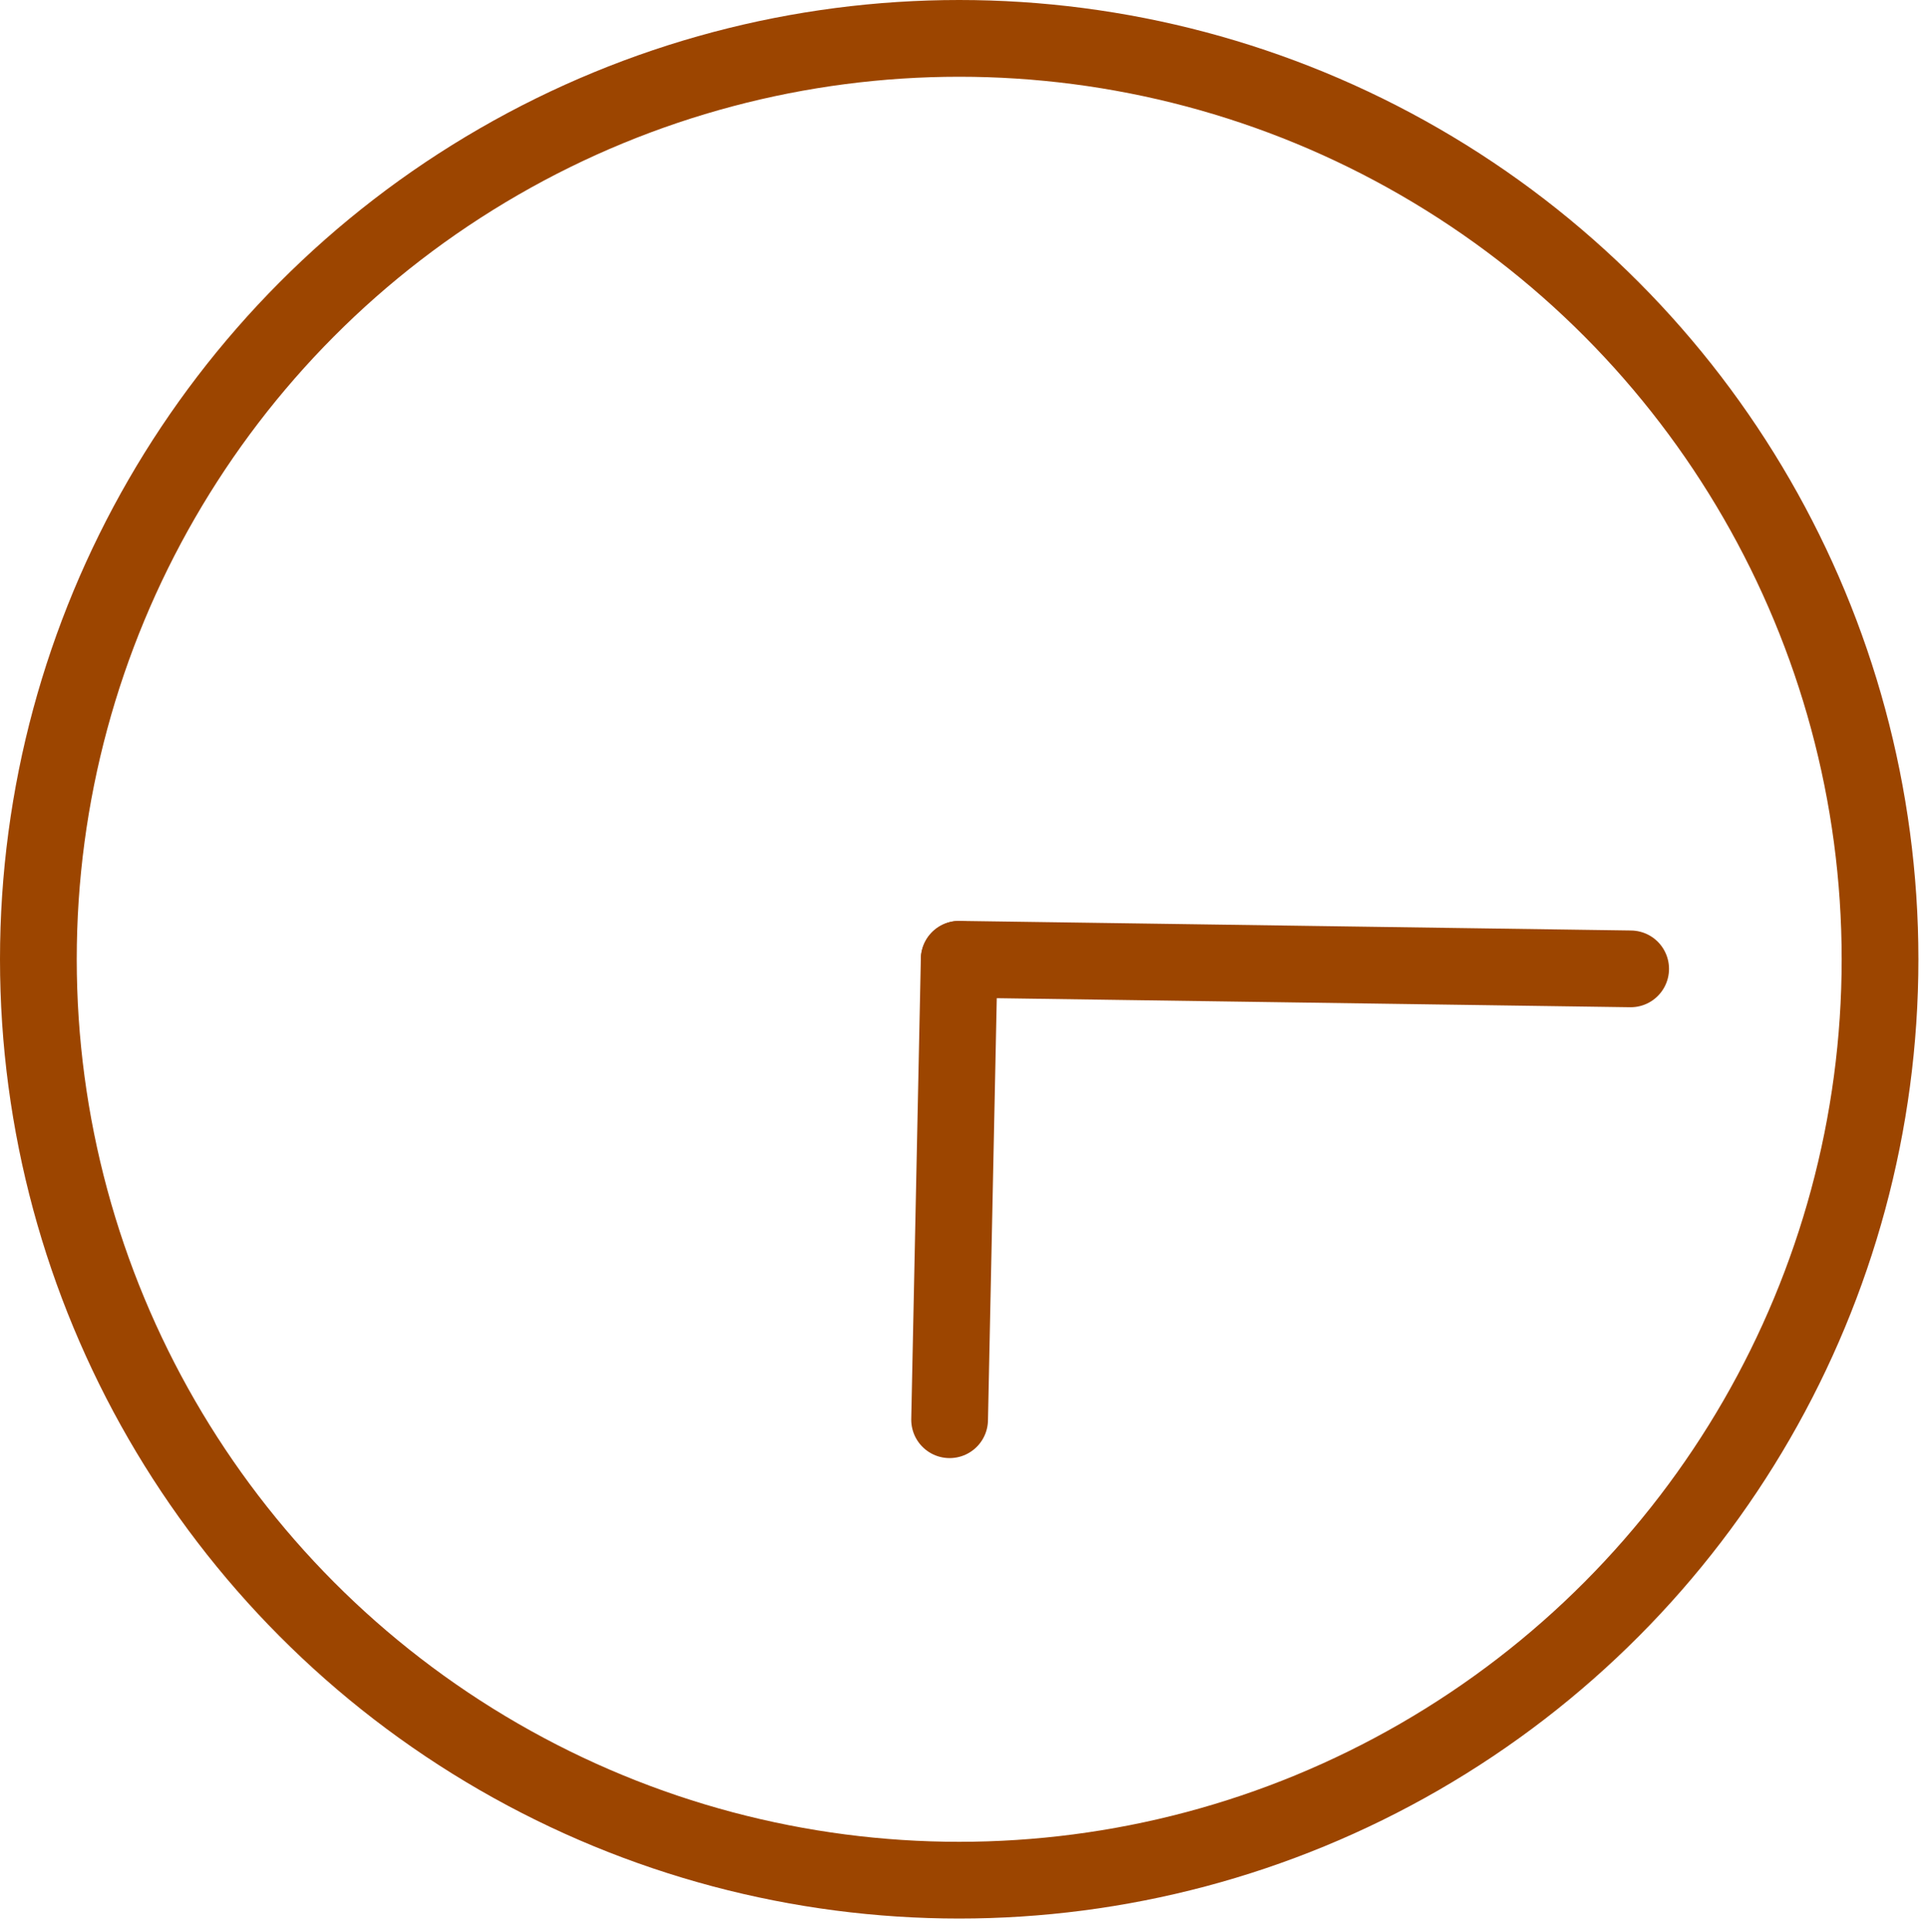 <?xml version="1.0" encoding="utf-8"?>
<!-- Generator: Adobe Illustrator 26.0.2, SVG Export Plug-In . SVG Version: 6.00 Build 0)  -->
<svg version="1.1" id="L2" xmlns="http://www.w3.org/2000/svg" xmlns:xlink="http://www.w3.org/1999/xlink" x="0px" y="0px"
	 width="100.5px" height="100.7px" viewBox="0 0 100.5 100.7" style="enable-background:new 0 0 100.5 100.7;" xml:space="preserve"
	>
<style type="text/css">
	.st0{fill:none;stroke:#9C4500;stroke-width:4;stroke-miterlimit:10;}
	.st1{fill:none;stroke:#9C4500;stroke-width:4;stroke-linecap:round;stroke-miterlimit:10;}
</style>
<circle class="st0" cx="50" cy="50" r="48"/>
<line class="st1" x1="50" y1="50" x2="85" y2="50.5">
<animateTransform  accumulate="none" additive="replace" attributeName="transform" calcMode="linear" dur="2s" fill="remove" from="0 50 50" repeatCount="indefinite" restart="always" to="360 50 50" type="rotate">
	</animateTransform>
</line>
<line class="st1" x1="50" y1="50" x2="49.5" y2="74">
<animateTransform  accumulate="none" additive="replace" attributeName="transform" calcMode="linear" dur="15s" fill="remove" from="0 50 50" repeatCount="indefinite" restart="always" to="360 50 50" type="rotate">
	</animateTransform>
</line>
</svg>
